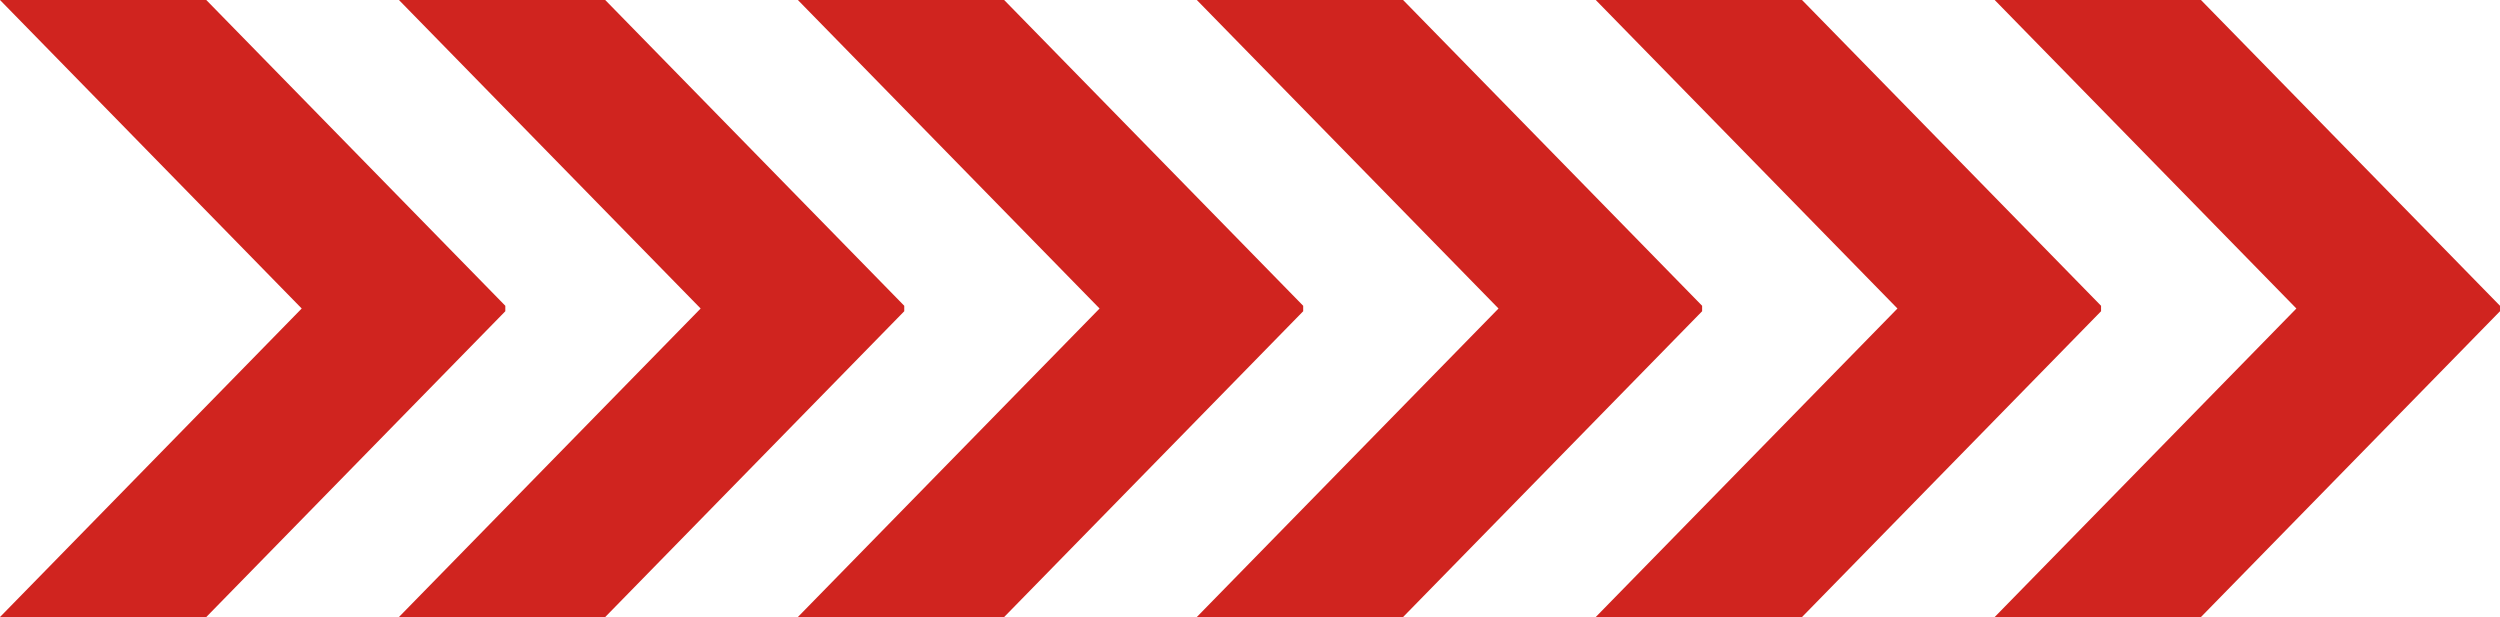 <?xml version="1.0" encoding="UTF-8"?> <svg xmlns="http://www.w3.org/2000/svg" width="470" height="116" viewBox="0 0 470 116" fill="none"><path d="M0 0L56.72 58L0 116H38.78L95 58.512V57.489L38.78 0H0Z" fill="#D0241F"></path><path d="M75 0L131.72 58L75 116H113.78L170 58.512V57.489L113.78 0H75Z" fill="#D0241F"></path><path d="M150 0L206.72 58L150 116H188.78L245 58.512V57.489L188.78 0H150Z" fill="#D0241F"></path><path d="M225 0L281.72 58L225 116H263.78L320 58.512V57.489L263.78 0H225Z" fill="#D0241F"></path><path d="M300 0L356.72 58L300 116H338.78L395 58.512V57.489L338.78 0H300Z" fill="#D0241F"></path><path d="M375 0L431.72 58L375 116H413.78L470 58.512V57.489L413.78 0H375Z" fill="#D0241F"></path></svg> 